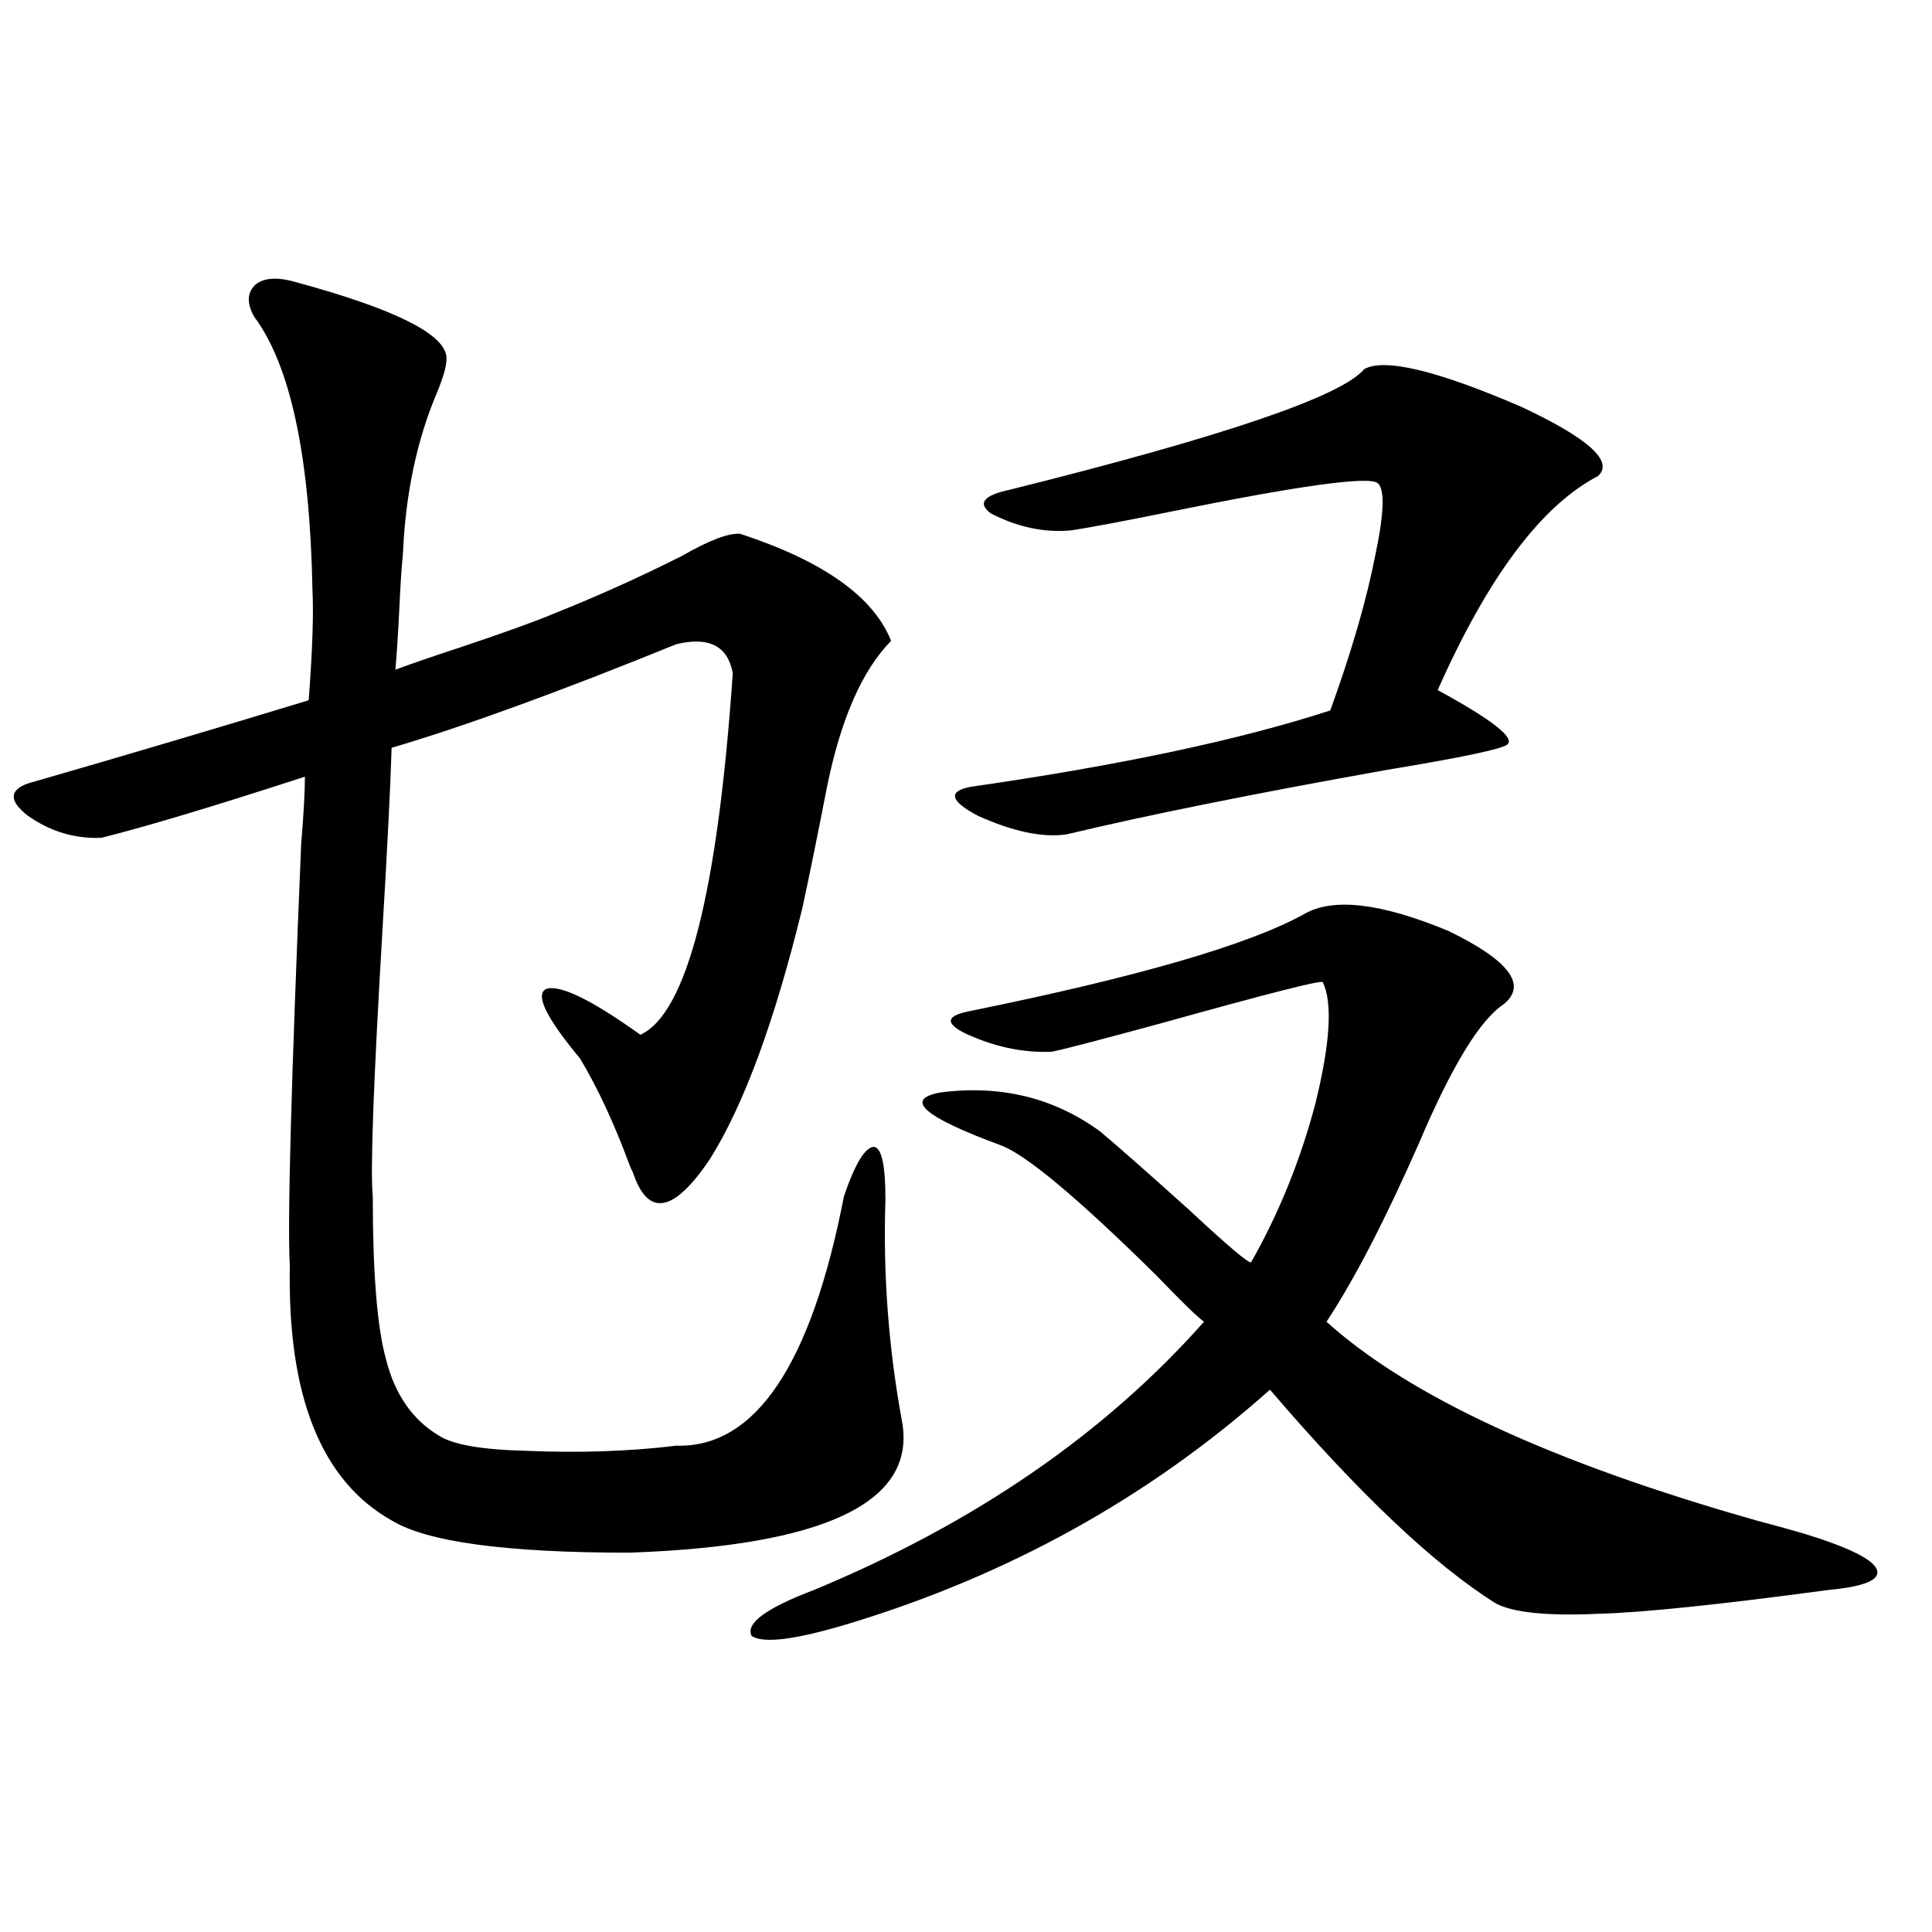 <?xml version="1.0" encoding="utf-8"?>
<!-- Generator: Adobe Illustrator 16.0.0, SVG Export Plug-In . SVG Version: 6.00 Build 0)  -->
<!DOCTYPE svg PUBLIC "-//W3C//DTD SVG 1.1//EN" "http://www.w3.org/Graphics/SVG/1.1/DTD/svg11.dtd">
<svg version="1.1" id="图层_1" xmlns="http://www.w3.org/2000/svg" xmlns:xlink="http://www.w3.org/1999/xlink" x="0px" y="0px"
	 width="1000px" height="1000px" viewBox="0 0 1000 1000" enable-background="new 0 0 1000 1000" xml:space="preserve">
<path d="M230.994,184.039c0.641,3.516-0.976,9.97-4.878,19.336c-10.411,24.609-16.265,52.445-17.561,83.496
	c-0.655,5.864-1.311,15.82-1.951,29.883c-0.655,12.896-1.311,22.852-1.951,29.883c7.805-2.925,18.856-6.729,33.17-11.426
	c22.759-7.608,39.023-13.472,48.779-17.578c22.104-8.789,44.222-18.745,66.34-29.883c14.299-8.198,24.39-12.003,30.243-11.426
	c42.926,14.063,68.932,32.52,78.047,55.371c-14.969,15.243-26.021,40.43-33.17,75.586c-4.558,23.442-8.78,44.247-12.683,62.402
	c-14.313,58.599-30.243,101.953-47.804,130.078c-18.871,28.125-32.194,30.474-39.999,7.031c-0.655-1.167-1.311-2.637-1.951-4.395
	c-7.805-21.094-16.265-39.249-25.365-54.492c-17.561-21.094-23.414-33.097-17.561-36.035c7.149-2.335,23.414,5.575,48.779,23.73
	c24.055-11.124,39.999-73.526,47.804-187.207c-2.606-14.063-12.362-19.034-29.268-14.941
	c-60.486,24.609-109.601,42.489-147.313,53.613c-0.655,21.094-2.286,53.325-4.878,96.68c-4.558,77.344-6.188,122.47-4.878,135.352
	c0,39.853,2.271,67.978,6.829,84.375c4.543,18.169,13.658,31.353,27.316,39.551c7.149,4.696,22.104,7.333,44.877,7.91
	c27.957,1.181,53.978,0.302,78.047-2.637c40.975,1.181,69.907-41.886,86.827-129.199c5.854-16.987,11.052-25.488,15.609-25.488
	c3.902,0.591,5.854,9.668,5.854,27.246c-1.311,38.672,1.616,77.344,8.78,116.016c6.494,41.021-40.654,63.281-141.46,66.797
	c-63.748,0-104.723-5.562-122.924-16.699c-36.432-20.503-53.992-64.448-52.682-131.836c-1.311-21.094,0.641-93.741,5.854-217.969
	c1.296-15.82,1.951-27.534,1.951-35.156c-46.828,15.243-81.949,25.79-105.363,31.641c-13.658,0.591-26.341-3.214-38.048-11.426
	c-9.756-7.608-9.756-13.184,0-16.699c46.828-13.472,95.272-27.823,145.362-43.066c1.951-25.776,2.592-44.824,1.951-57.129
	c-1.311-69.132-11.387-116.305-30.243-141.504c-3.902-7.031-3.582-12.594,0.976-16.699c4.543-3.516,11.707-3.805,21.463-0.879
	C203.343,159.731,229.043,172.324,230.994,184.039z M674.886,473.199c14.954-8.789,39.999-5.851,75.12,8.789
	c31.219,15.243,40.64,27.837,28.292,37.793c-12.362,8.212-26.996,32.231-43.901,72.07c-17.561,39.853-33.505,70.614-47.804,92.285
	c42.926,38.672,117.07,72.949,222.434,102.832c11.052,2.938,19.512,5.273,25.365,7.031c22.759,7.031,35.121,13.184,37.072,18.457
	s-6.509,8.789-25.365,10.547c-56.584,7.608-96.263,11.714-119.021,12.305c-26.021,1.167-43.581-0.591-52.682-5.273
	c-31.874-19.913-70.897-56.827-117.07-110.742c-62.438,55.673-135.286,96.103-218.531,121.289
	c-27.316,8.198-43.901,10.245-49.755,6.152c-3.262-6.454,7.47-14.364,32.194-23.73c83.245-34.565,150.561-80.859,201.946-138.867
	c-3.902-2.925-12.042-10.835-24.39-23.73c-40.975-40.43-67.971-62.979-80.974-67.676c-39.679-14.64-50.09-23.73-31.219-27.246
	c31.219-4.093,58.855,2.637,82.925,20.215c9.756,8.212,25.03,21.685,45.853,40.43c20.152,18.759,30.884,27.837,32.194,27.246
	c14.299-25.187,25.365-52.433,33.17-81.738c7.805-31.641,9.101-52.734,3.902-63.281c-0.655-1.167-28.292,5.864-82.925,21.094
	c-34.48,9.38-53.657,14.364-57.56,14.941c-14.969,0.591-29.923-2.637-44.877-9.668c-10.411-5.273-9.436-9.077,2.927-11.426
	C588.699,505.719,646.259,489.02,674.886,473.199z M706.104,191.07c10.396-5.851,37.393,0.59,80.974,19.336
	c35.121,16.41,48.444,28.427,39.999,36.035c-29.268,15.243-56.919,52.157-82.925,110.742c27.957,15.243,39.999,24.609,36.097,28.125
	c-2.606,2.349-23.414,6.743-62.438,13.184c-68.946,12.305-124.234,23.442-165.85,33.398c-12.362,1.758-27.651-1.456-45.853-9.668
	c-14.313-7.608-15.609-12.593-3.902-14.941c77.392-11.124,139.509-24.308,186.337-39.551c11.052-30.46,18.856-57.417,23.414-80.859
	c4.543-21.671,4.878-33.976,0.976-36.914c-5.213-3.516-40.975,1.469-107.314,14.941c-26.021,5.273-43.261,8.501-51.706,9.668
	c-13.658,1.181-27.316-1.758-40.975-8.789c-7.164-5.273-3.902-9.366,9.756-12.305C633.256,225.938,694.397,205.133,706.104,191.07z"
	/>
</svg>
